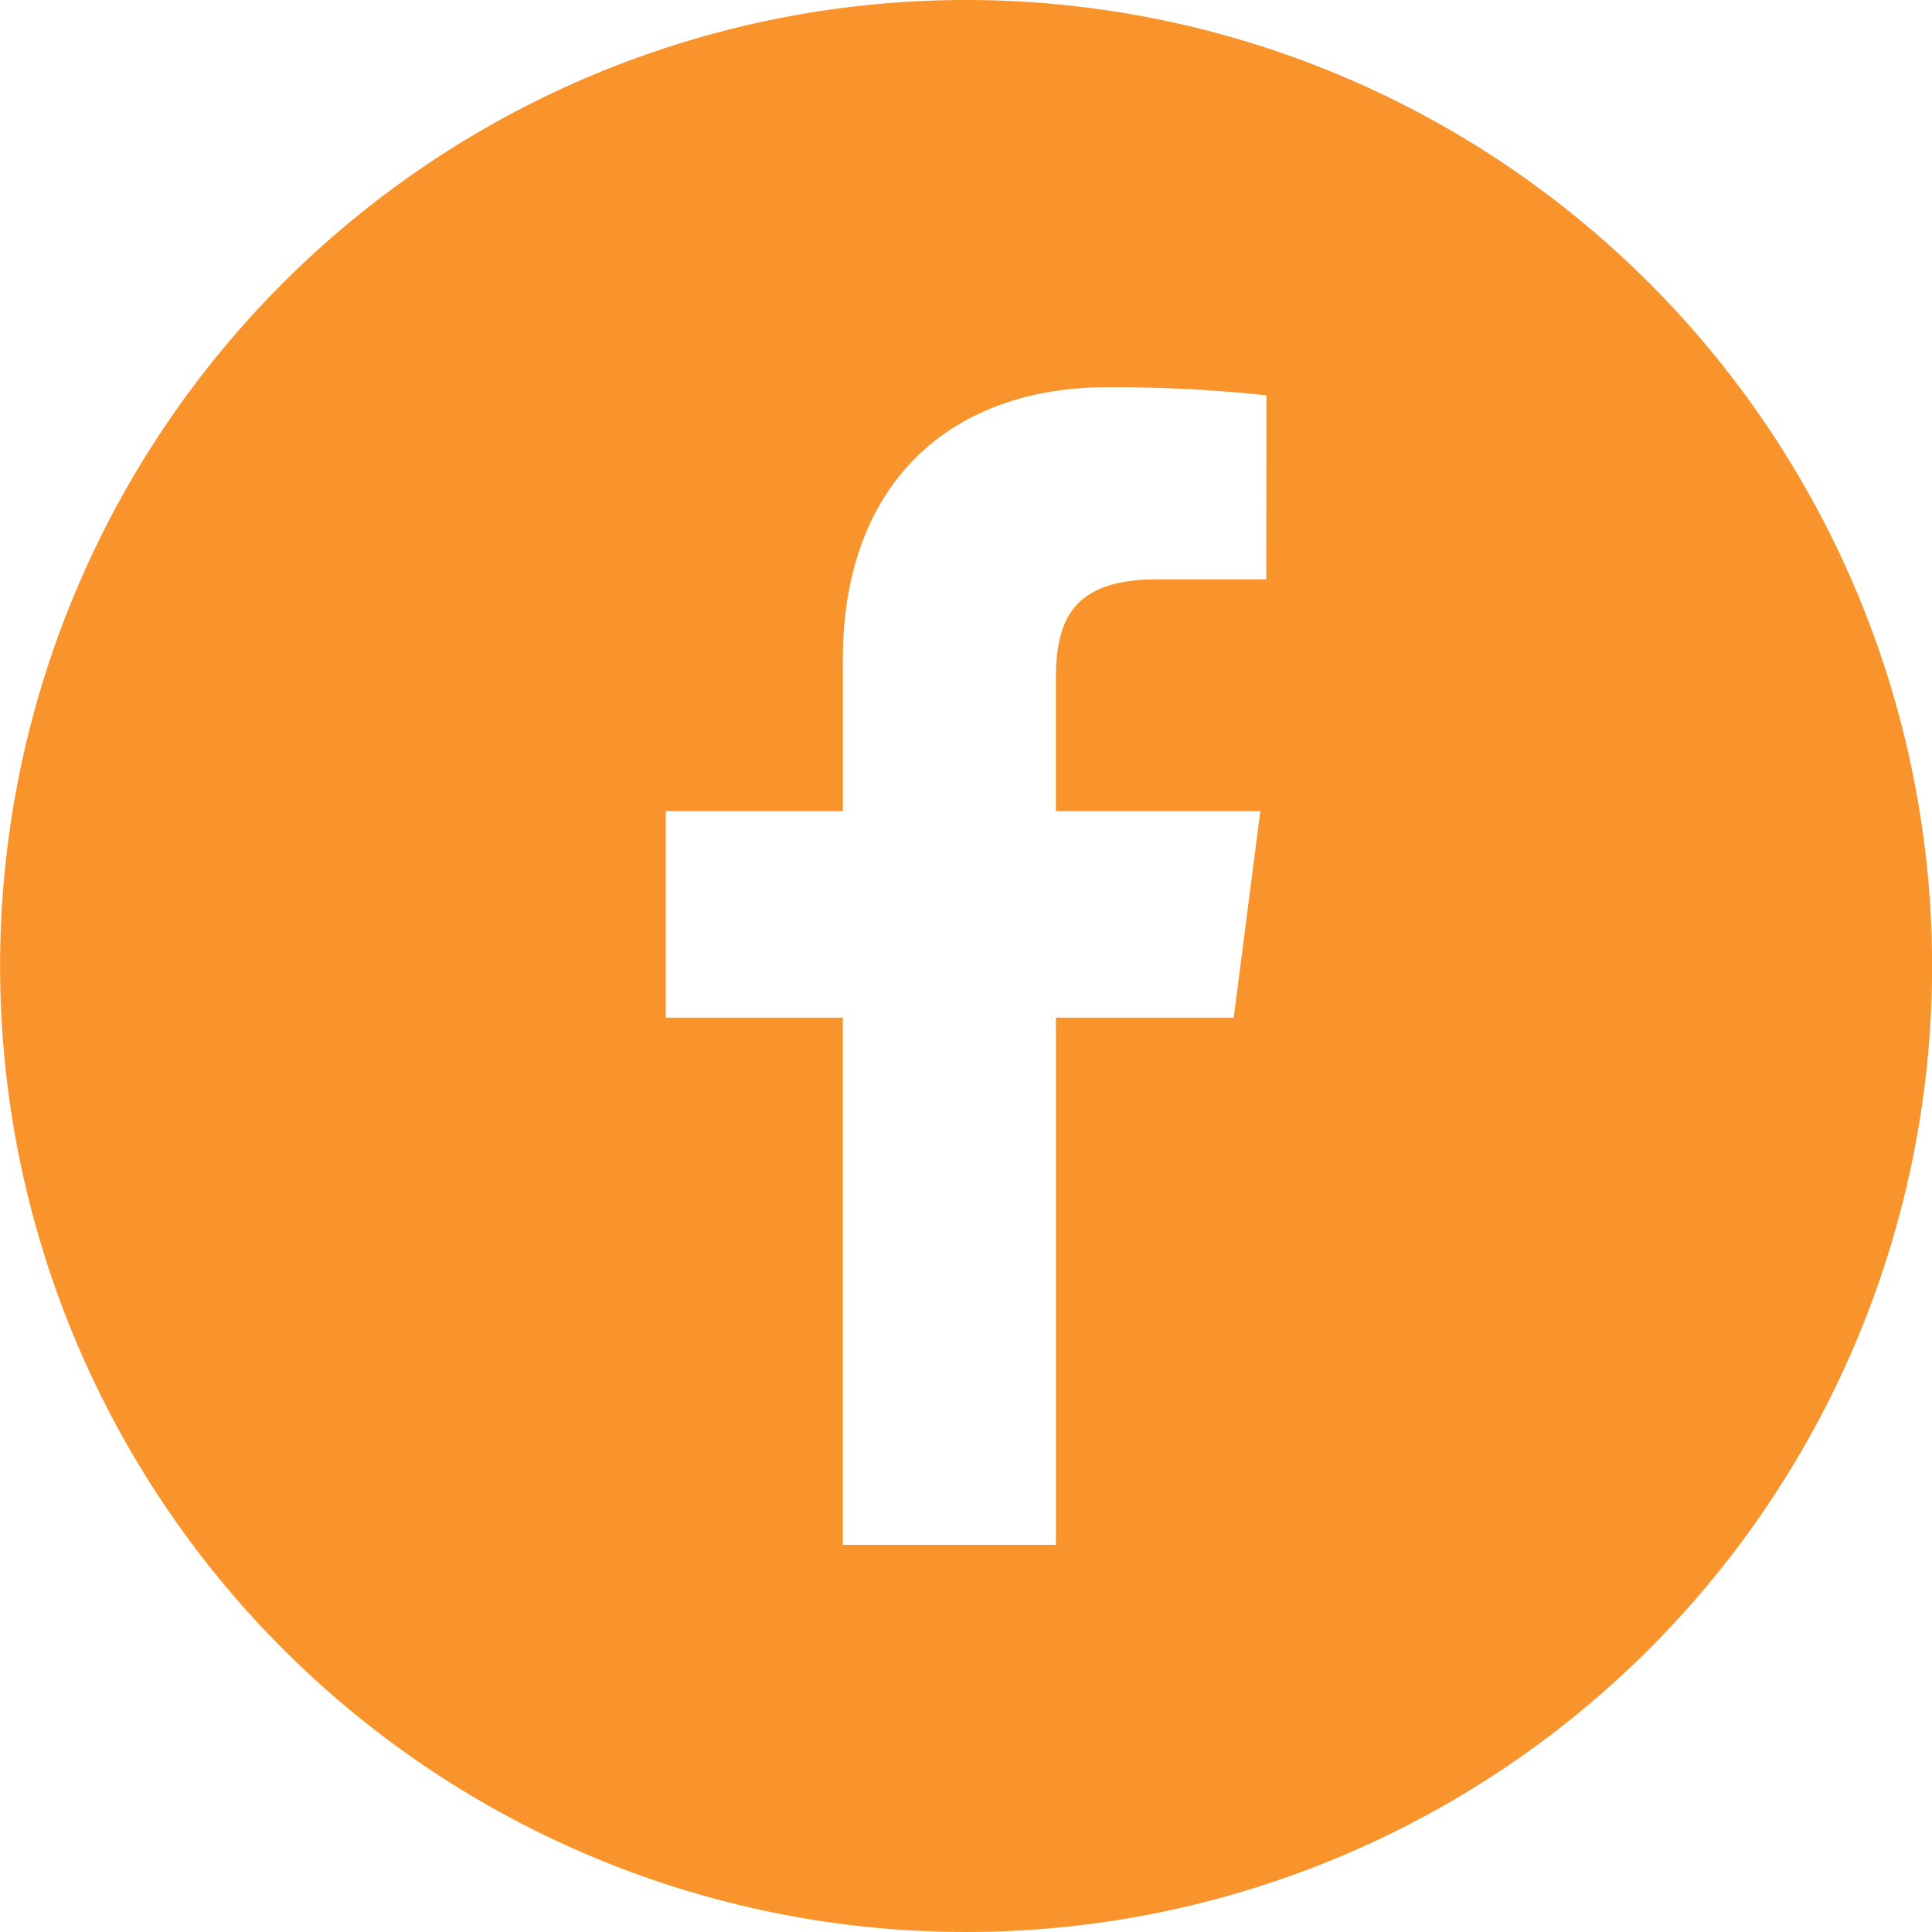 <?xml version="1.0" encoding="UTF-8"?>
<svg xmlns="http://www.w3.org/2000/svg" width="42.872" height="42.873" viewBox="0 0 42.872 42.873">
  <path id="Path_22184" data-name="Path 22184" d="M317.362,0A21.436,21.436,0,1,0,338.8,21.436,21.436,21.436,0,0,0,317.362,0m6.664,12.855h-2.412c-1.891,0-2.257.9-2.257,2.223V18h4.536l-.59,4.581h-3.945v11.7h-4.729v-11.7H310.7V18h3.93V14.629c0-3.909,2.387-6.037,5.874-6.037a32.2,32.2,0,0,1,3.524.18Z" transform="translate(-295.926)" fill="#f8942b"></path>
</svg>
